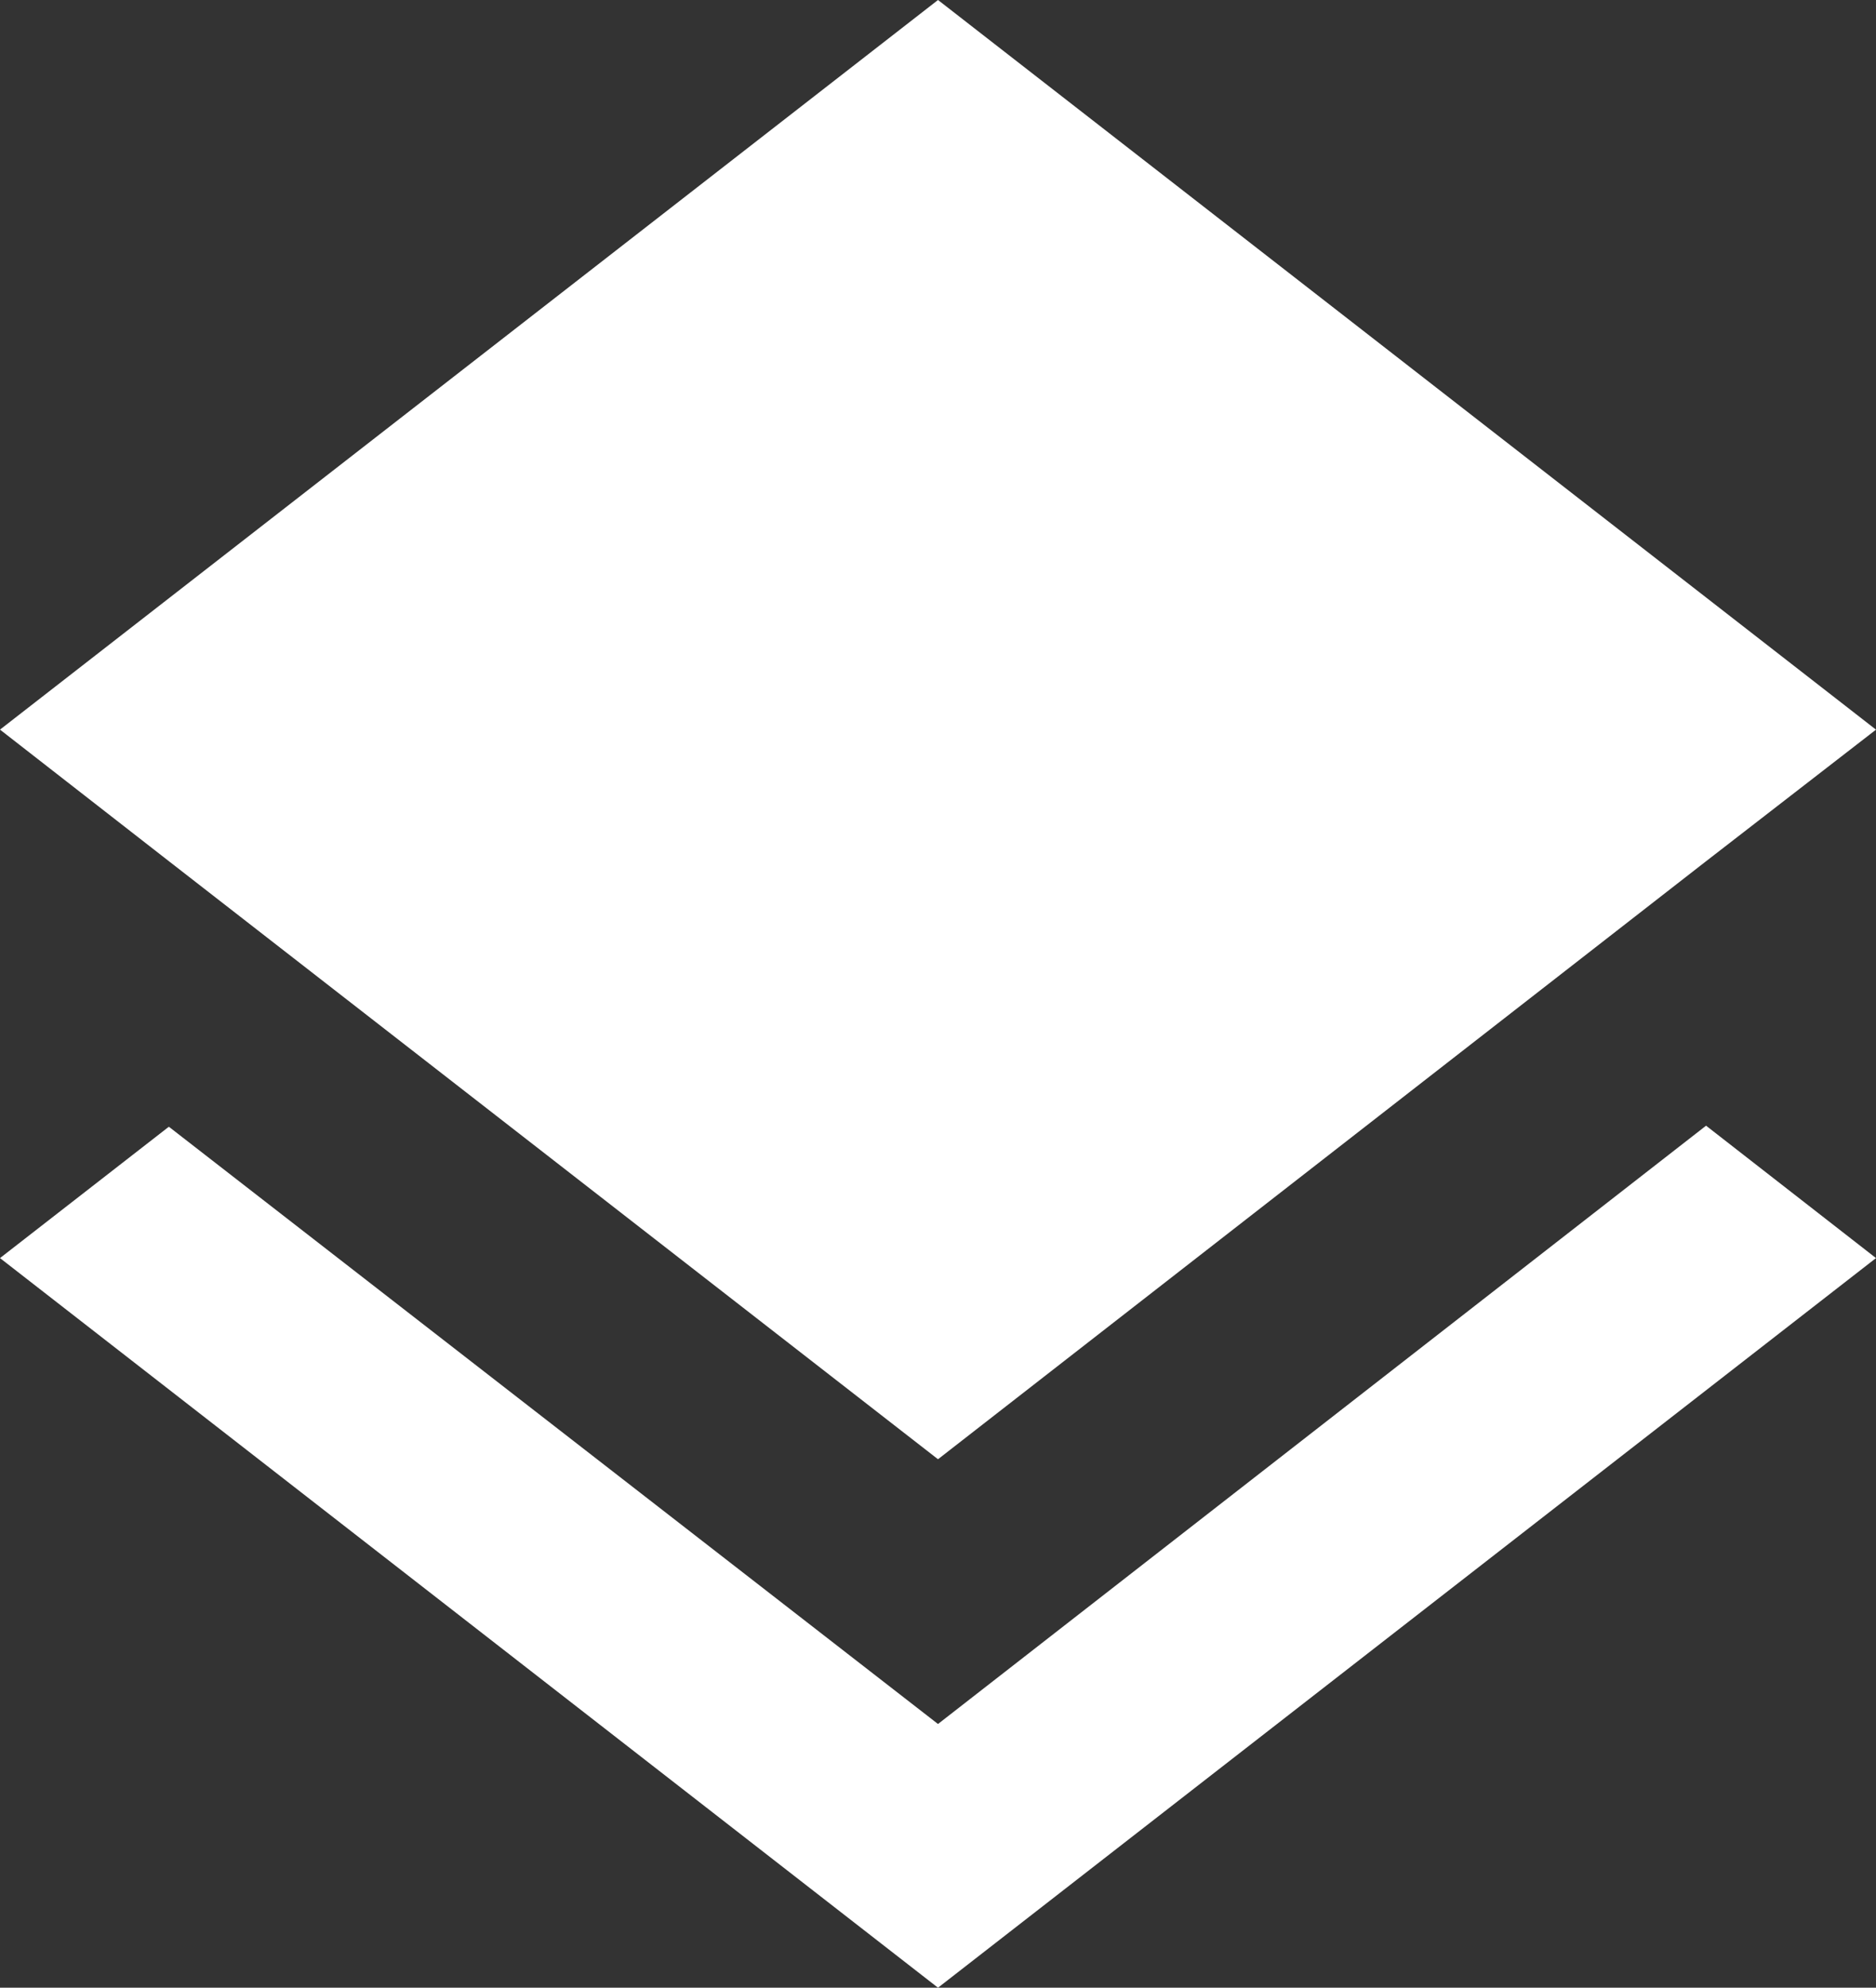 <svg xmlns="http://www.w3.org/2000/svg" width="44.864" height="47.531" viewBox="0 0 44.864 47.531"><rect x="0" y="0" width="44.864" height="47.531" fill="#333333" stroke="none"/><defs><style>.a{fill:#fff;}</style></defs><path class="a" d="M22.432,34.894,40.776,20.613l4.088-3.165L22.432,0,0,17.447l4.063,3.165Zm0,6.331L4.038,26.943,0,30.084,22.432,47.531,44.864,30.084,40.8,26.918Z"/></svg>
